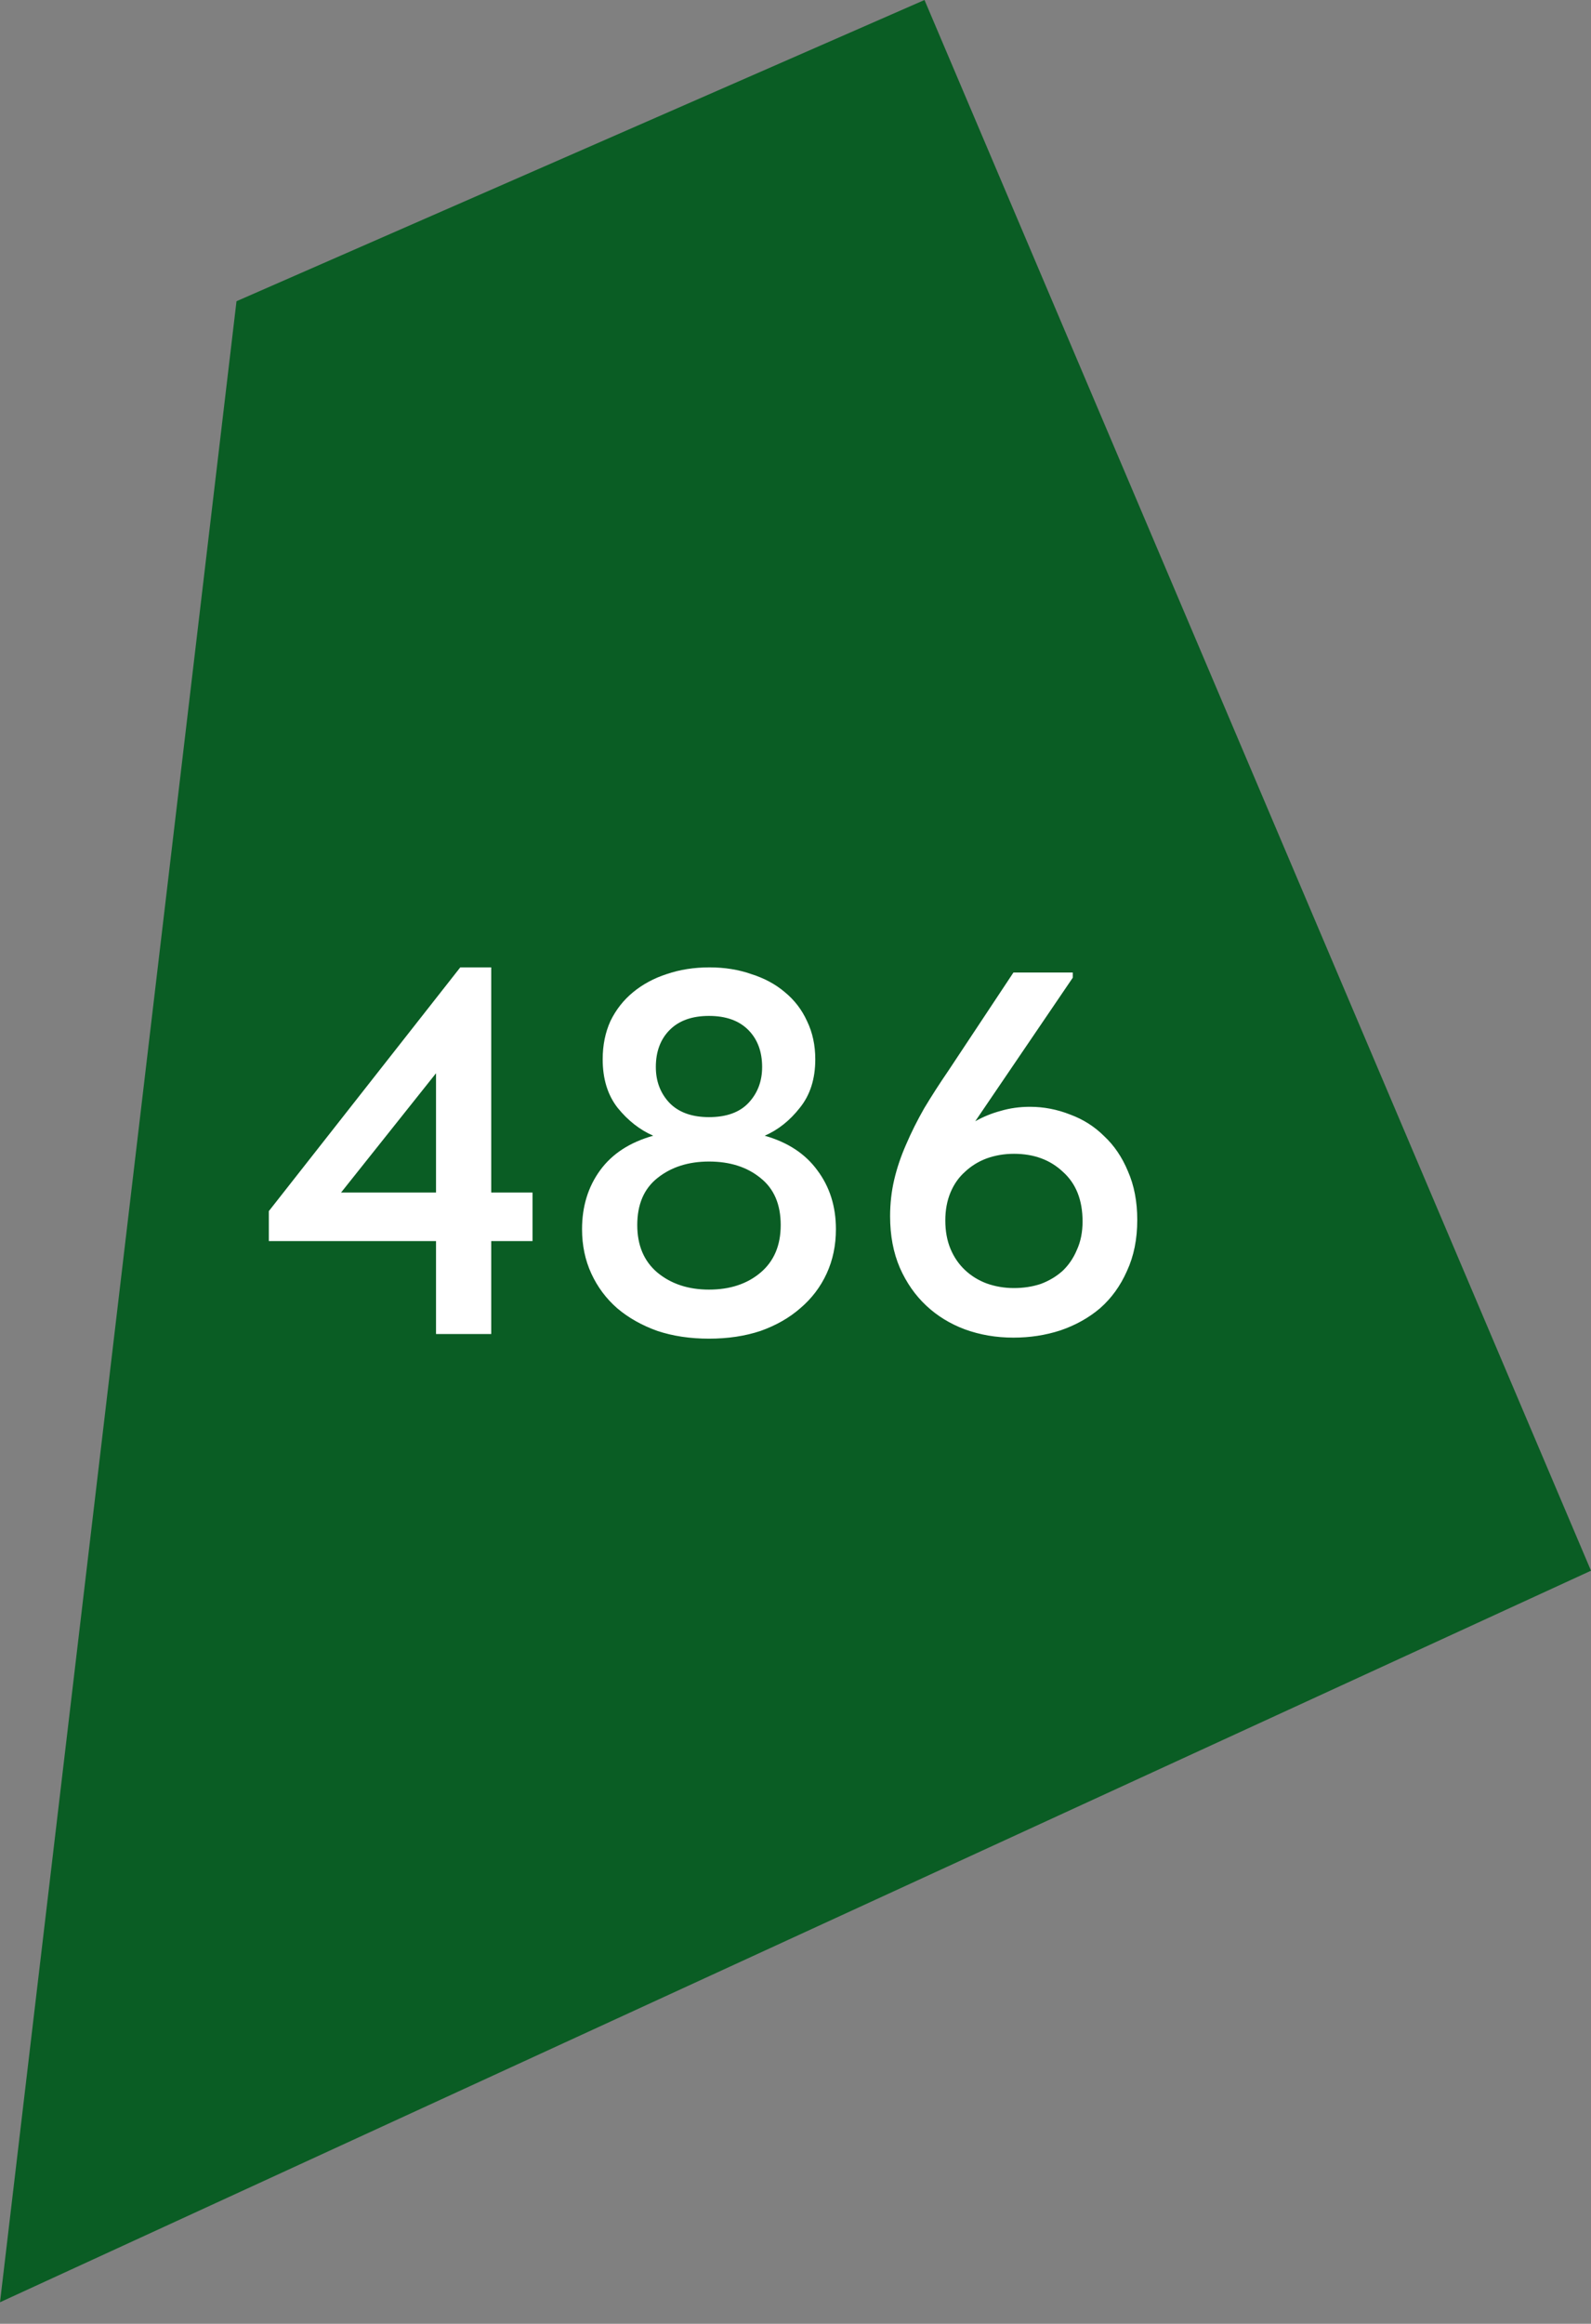 <?xml version="1.0" encoding="UTF-8"?> <svg xmlns="http://www.w3.org/2000/svg" width="37" height="54" viewBox="0 0 37 54" fill="none"><rect x="0" y="0" width="37" height="54" fill="#808080" stroke="none"/><path d="M21.5 0L5.5 7L0 53.5L37 36.5L21.5 0Z" fill="#0A5D24"></path><path d="M10.14 28.84H6.252V28.144L10.704 22.48H11.424V27.712H12.384V28.84H11.424V31H10.14V28.84ZM10.14 27.712V24.94L7.932 27.712H10.14ZM16.488 31.108C16.048 31.108 15.648 31.048 15.288 30.928C14.928 30.8 14.616 30.624 14.352 30.4C14.096 30.176 13.896 29.908 13.752 29.596C13.608 29.284 13.536 28.94 13.536 28.564C13.536 28.036 13.676 27.58 13.956 27.196C14.236 26.812 14.648 26.544 15.192 26.392C14.88 26.256 14.604 26.04 14.364 25.744C14.132 25.448 14.016 25.072 14.016 24.616C14.016 24.288 14.076 23.992 14.196 23.728C14.324 23.464 14.5 23.24 14.724 23.056C14.948 22.872 15.208 22.732 15.504 22.636C15.808 22.532 16.14 22.48 16.5 22.48C16.852 22.48 17.176 22.532 17.472 22.636C17.776 22.732 18.036 22.872 18.252 23.056C18.476 23.24 18.648 23.464 18.768 23.728C18.896 23.992 18.96 24.288 18.96 24.616C18.96 25.072 18.84 25.448 18.6 25.744C18.368 26.04 18.096 26.256 17.784 26.392C18.32 26.544 18.728 26.812 19.008 27.196C19.296 27.58 19.44 28.036 19.44 28.564C19.44 28.94 19.368 29.284 19.224 29.596C19.08 29.908 18.876 30.176 18.612 30.4C18.356 30.624 18.048 30.8 17.688 30.928C17.328 31.048 16.928 31.108 16.488 31.108ZM16.488 29.968C16.976 29.968 17.376 29.836 17.688 29.572C18 29.308 18.156 28.94 18.156 28.468C18.156 27.988 18 27.624 17.688 27.376C17.376 27.12 16.976 26.992 16.488 26.992C16.008 26.992 15.608 27.12 15.288 27.376C14.976 27.624 14.82 27.988 14.82 28.468C14.82 28.94 14.976 29.308 15.288 29.572C15.608 29.836 16.008 29.968 16.488 29.968ZM16.488 25.96C16.896 25.96 17.204 25.848 17.412 25.624C17.62 25.4 17.724 25.124 17.724 24.796C17.724 24.436 17.616 24.148 17.4 23.932C17.184 23.716 16.88 23.608 16.488 23.608C16.096 23.608 15.792 23.716 15.576 23.932C15.36 24.148 15.252 24.436 15.252 24.796C15.252 25.124 15.356 25.4 15.564 25.624C15.78 25.848 16.088 25.96 16.488 25.96ZM23.568 31.084C23.168 31.084 22.792 31.02 22.44 30.892C22.096 30.764 21.796 30.58 21.54 30.34C21.284 30.1 21.08 29.808 20.928 29.464C20.776 29.112 20.7 28.712 20.7 28.264C20.7 27.968 20.732 27.684 20.796 27.412C20.86 27.14 20.952 26.868 21.072 26.596C21.192 26.316 21.332 26.036 21.492 25.756C21.66 25.476 21.848 25.184 22.056 24.88L23.568 22.6H24.948V22.72L22.68 26.056C22.864 25.952 23.06 25.872 23.268 25.816C23.484 25.752 23.712 25.72 23.952 25.72C24.272 25.72 24.584 25.78 24.888 25.9C25.192 26.012 25.456 26.18 25.68 26.404C25.912 26.62 26.096 26.892 26.232 27.22C26.376 27.548 26.448 27.924 26.448 28.348C26.448 28.796 26.368 29.192 26.208 29.536C26.056 29.88 25.848 30.168 25.584 30.4C25.32 30.624 25.012 30.796 24.66 30.916C24.316 31.028 23.952 31.084 23.568 31.084ZM23.58 29.932C23.804 29.932 24.012 29.9 24.204 29.836C24.396 29.764 24.564 29.664 24.708 29.536C24.852 29.4 24.964 29.236 25.044 29.044C25.132 28.852 25.176 28.632 25.176 28.384C25.176 27.888 25.024 27.504 24.72 27.232C24.424 26.952 24.044 26.812 23.58 26.812C23.356 26.812 23.144 26.848 22.944 26.92C22.752 26.992 22.584 27.096 22.44 27.232C22.296 27.36 22.184 27.52 22.104 27.712C22.024 27.904 21.984 28.12 21.984 28.36C21.984 28.608 22.024 28.828 22.104 29.02C22.184 29.212 22.296 29.376 22.44 29.512C22.584 29.648 22.752 29.752 22.944 29.824C23.144 29.896 23.356 29.932 23.58 29.932Z" fill="white"></path></svg> 